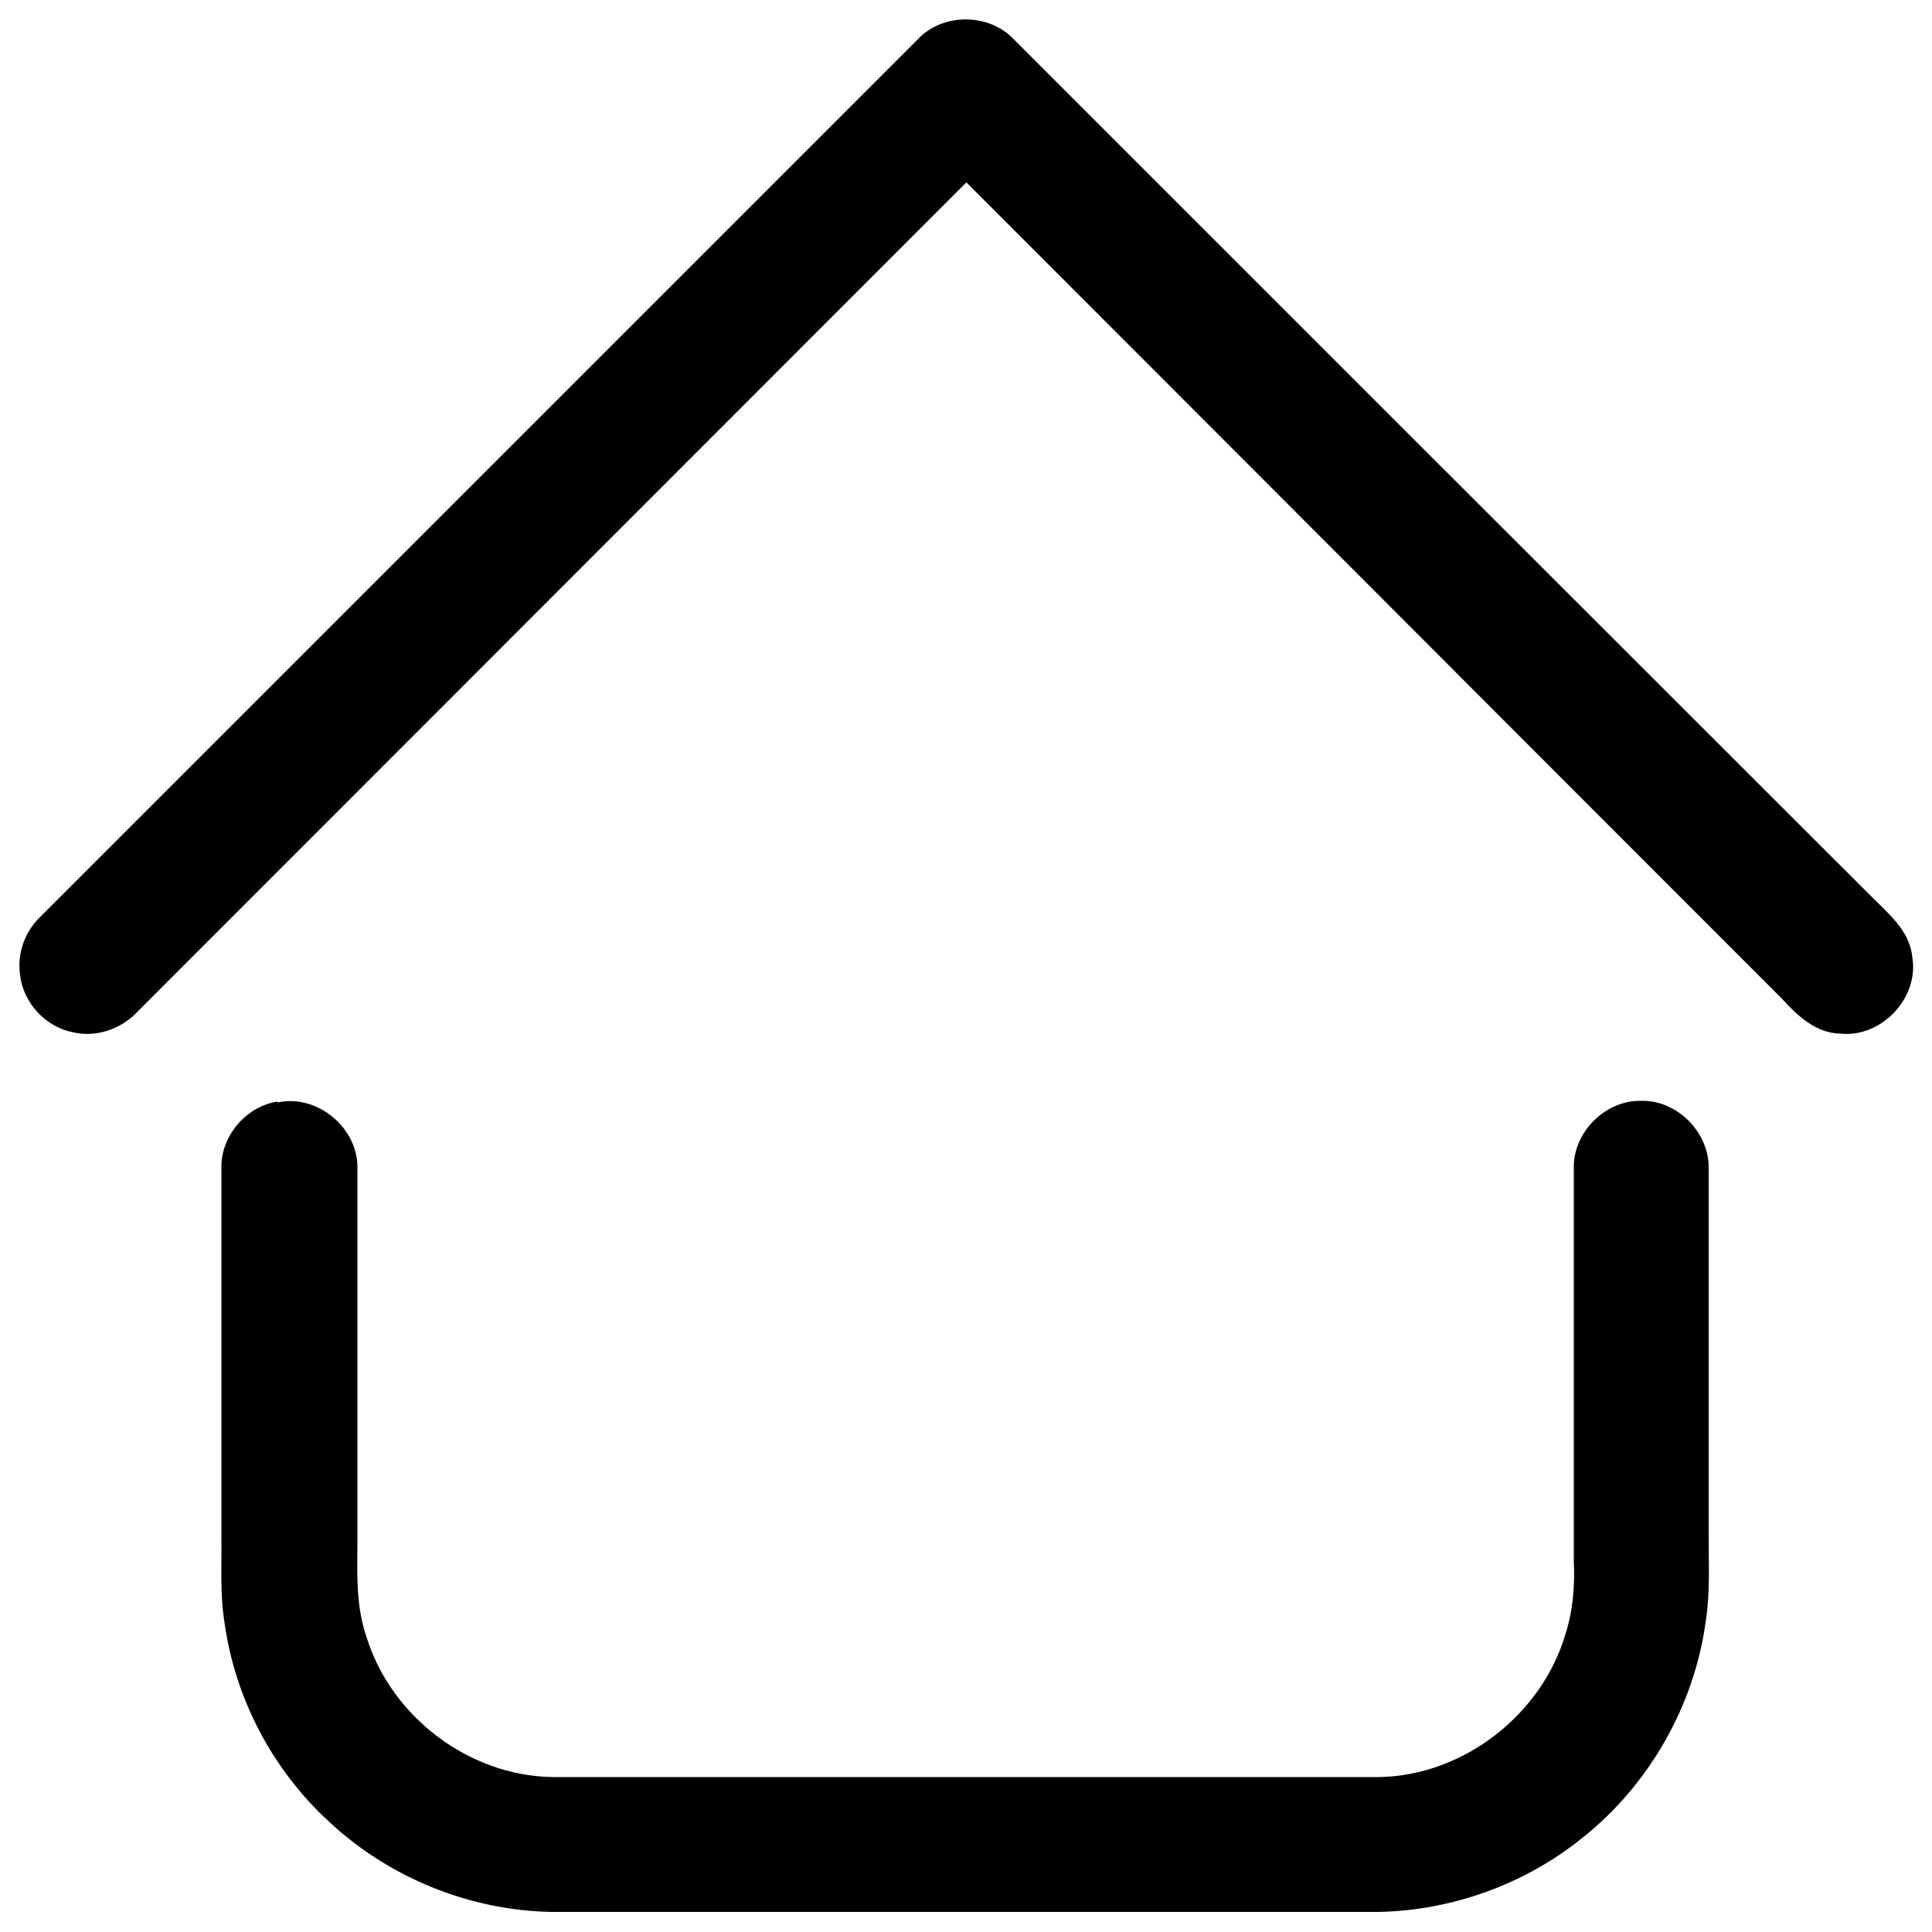 <?xml version="1.0" encoding="UTF-8"?>
<svg id="Layer_1" data-name="Layer 1" xmlns="http://www.w3.org/2000/svg" version="1.1" viewBox="0 0 500 500">
  <defs>
    <style>
      .cls-1 {
        fill: #000;
        stroke-width: 0px;
      }
    </style>
  </defs>
  <path class="cls-1" d="M237.5,10.2c6.4-6.9,18.4-6.9,24.9,0,74,74,148,148,222,221.9,4.4,4.4,9.9,8.9,10.5,15.6,1.8,10.6-8,20.9-18.6,19.8-6.3-.1-11.1-4.6-15.1-9-70.4-70.4-140.7-140.9-211.1-211.3C178.5,118.8,107,190.4,35.5,261.9c-4.1,4.4-10.5,6.6-16.4,5.3-7.2-1.3-13.1-7.6-13.9-14.9-.8-5.3,1.1-10.9,4.9-14.7C85.9,161.8,161.7,86,237.5,10.2Z"/>
  <path class="cls-1" d="M71.9,285.3c10.3-2.2,20.9,6.7,20.6,17.2,0,31,0,62,0,93,.1,9.5-.8,19.2,2.4,28.3,6.4,20.5,26.4,35.7,47.9,36.1h214.2c21.8-.4,42.1-16.2,48.2-37.2,1.9-6,2.4-12.4,2.1-18.6,0-33.9,0-67.8,0-101.8-.2-9.3,8.2-17.6,17.4-17.4,9.3-.3,17.7,8.2,17.5,17.5,0,31.7,0,63.4,0,95.2,0,7.4.4,14.9-.8,22.3-3,21.6-14.6,41.9-31.6,55.5-14.8,12.1-33.8,19-52.9,19.4-71.4,0-142.8,0-214.3,0-21.2-.4-42-8.9-57.5-23.4-14.6-13.4-24.3-31.9-27-51.5-1.2-7.4-.7-14.9-.8-22.4,0-31.7,0-63.4,0-95.2-.2-8.2,6.3-15.9,14.4-17.2Z"/>
</svg>